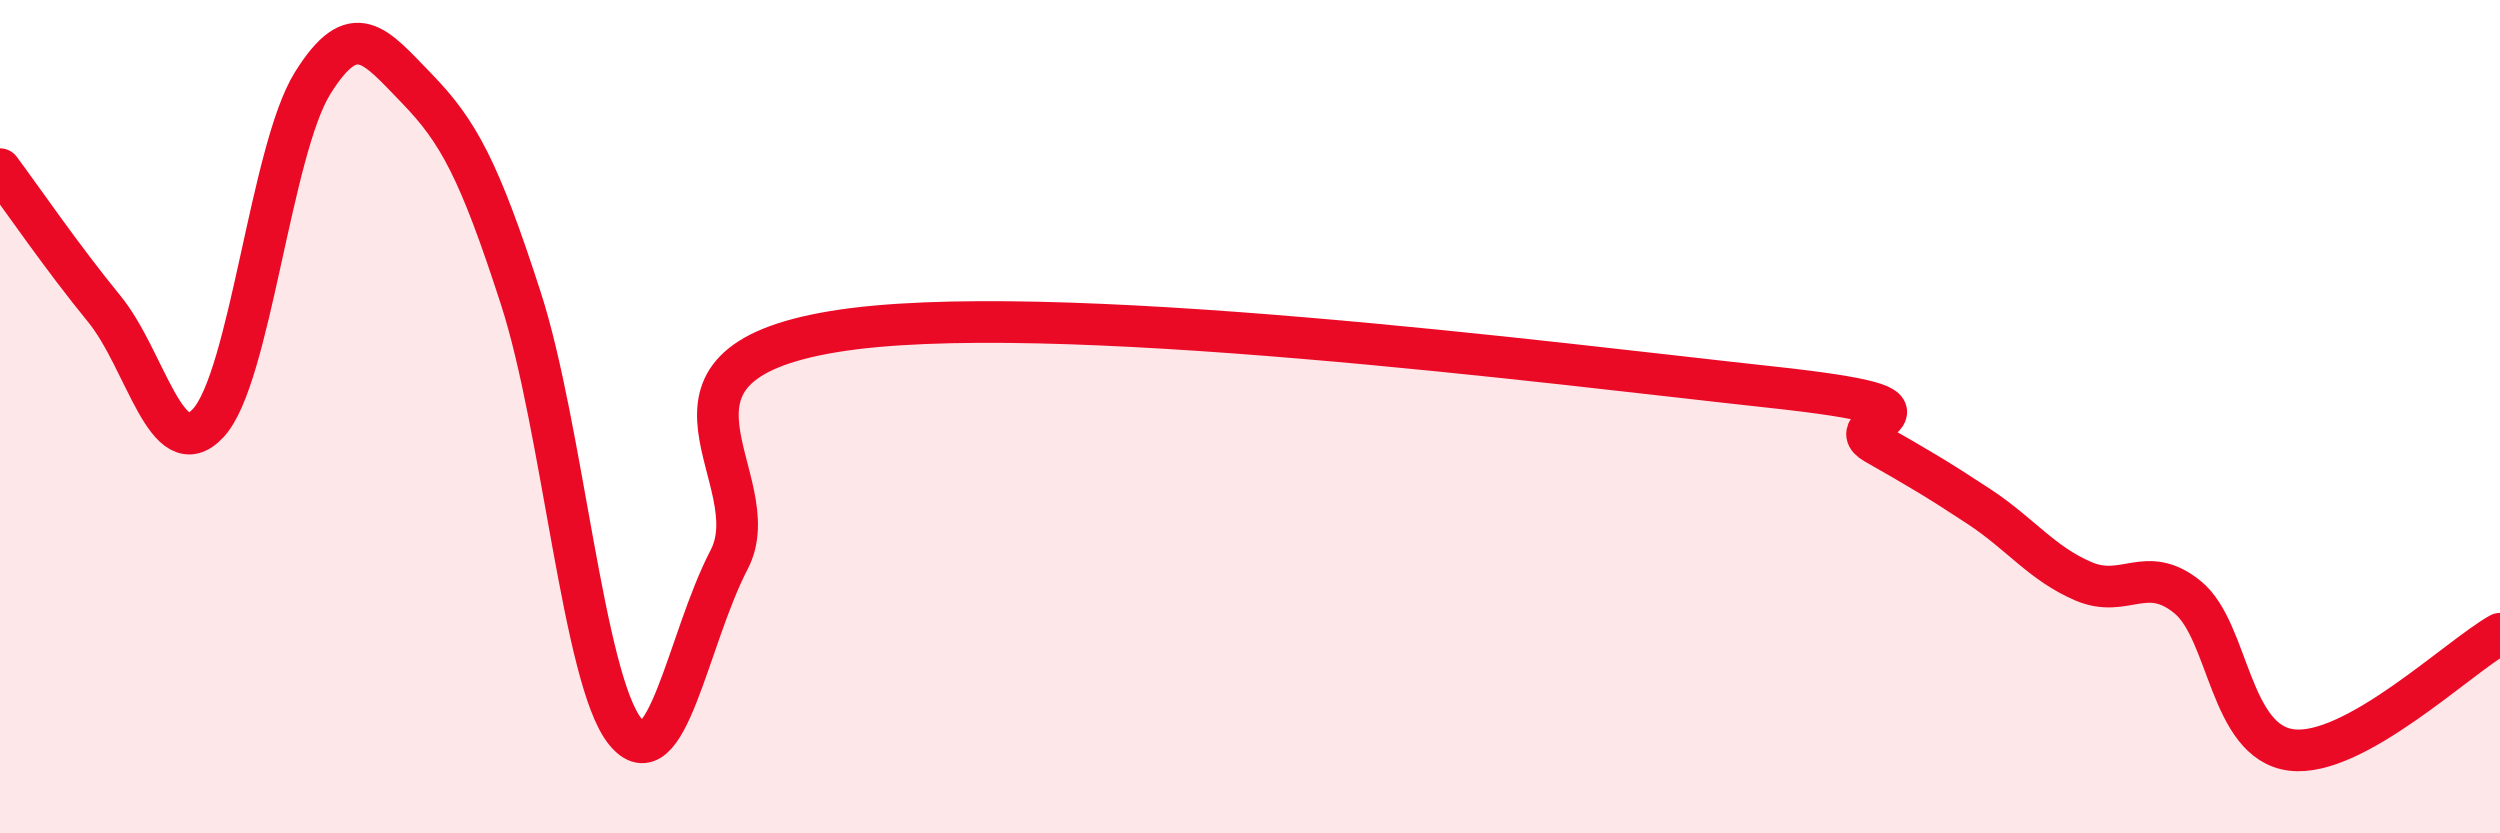
    <svg width="60" height="20" viewBox="0 0 60 20" xmlns="http://www.w3.org/2000/svg">
      <path
        d="M 0,4.06 C 0.5,4.73 1.5,6.19 2.5,7.41 C 3.5,8.63 4,11.23 5,10.15 C 6,9.07 6.5,3.61 7.5,2 C 8.5,0.39 9,1.09 10,2.12 C 11,3.15 11.5,4.07 12.5,7.16 C 13.5,10.25 14,16.3 15,17.55 C 16,18.8 16.5,15.35 17.5,13.43 C 18.5,11.51 15,8.79 20,7.96 C 25,7.13 37.5,8.75 42.5,9.29 C 47.5,9.83 44,10.07 45,10.64 C 46,11.21 46.5,11.5 47.5,12.16 C 48.5,12.82 49,13.52 50,13.95 C 51,14.38 51.5,13.52 52.5,14.33 C 53.5,15.14 53.5,17.82 55,18 C 56.5,18.18 59,15.77 60,15.21L60 20L0 20Z"
        fill="#EB0A25"
        opacity="0.1"
        stroke-linecap="round"
        stroke-linejoin="round"
      />
      <path
        d="M 0,4.06 C 0.5,4.73 1.5,6.19 2.5,7.41 C 3.5,8.63 4,11.23 5,10.15 C 6,9.07 6.5,3.61 7.5,2 C 8.5,0.39 9,1.09 10,2.12 C 11,3.15 11.5,4.07 12.5,7.16 C 13.5,10.25 14,16.3 15,17.55 C 16,18.8 16.5,15.35 17.5,13.43 C 18.5,11.51 15,8.79 20,7.96 C 25,7.13 37.5,8.75 42.5,9.29 C 47.5,9.83 44,10.07 45,10.64 C 46,11.21 46.5,11.5 47.5,12.16 C 48.5,12.82 49,13.52 50,13.95 C 51,14.38 51.5,13.52 52.5,14.33 C 53.5,15.14 53.5,17.82 55,18 C 56.5,18.18 59,15.77 60,15.21"
        stroke="#EB0A25"
        stroke-width="1"
        fill="none"
        stroke-linecap="round"
        stroke-linejoin="round"
      />
    </svg>
  